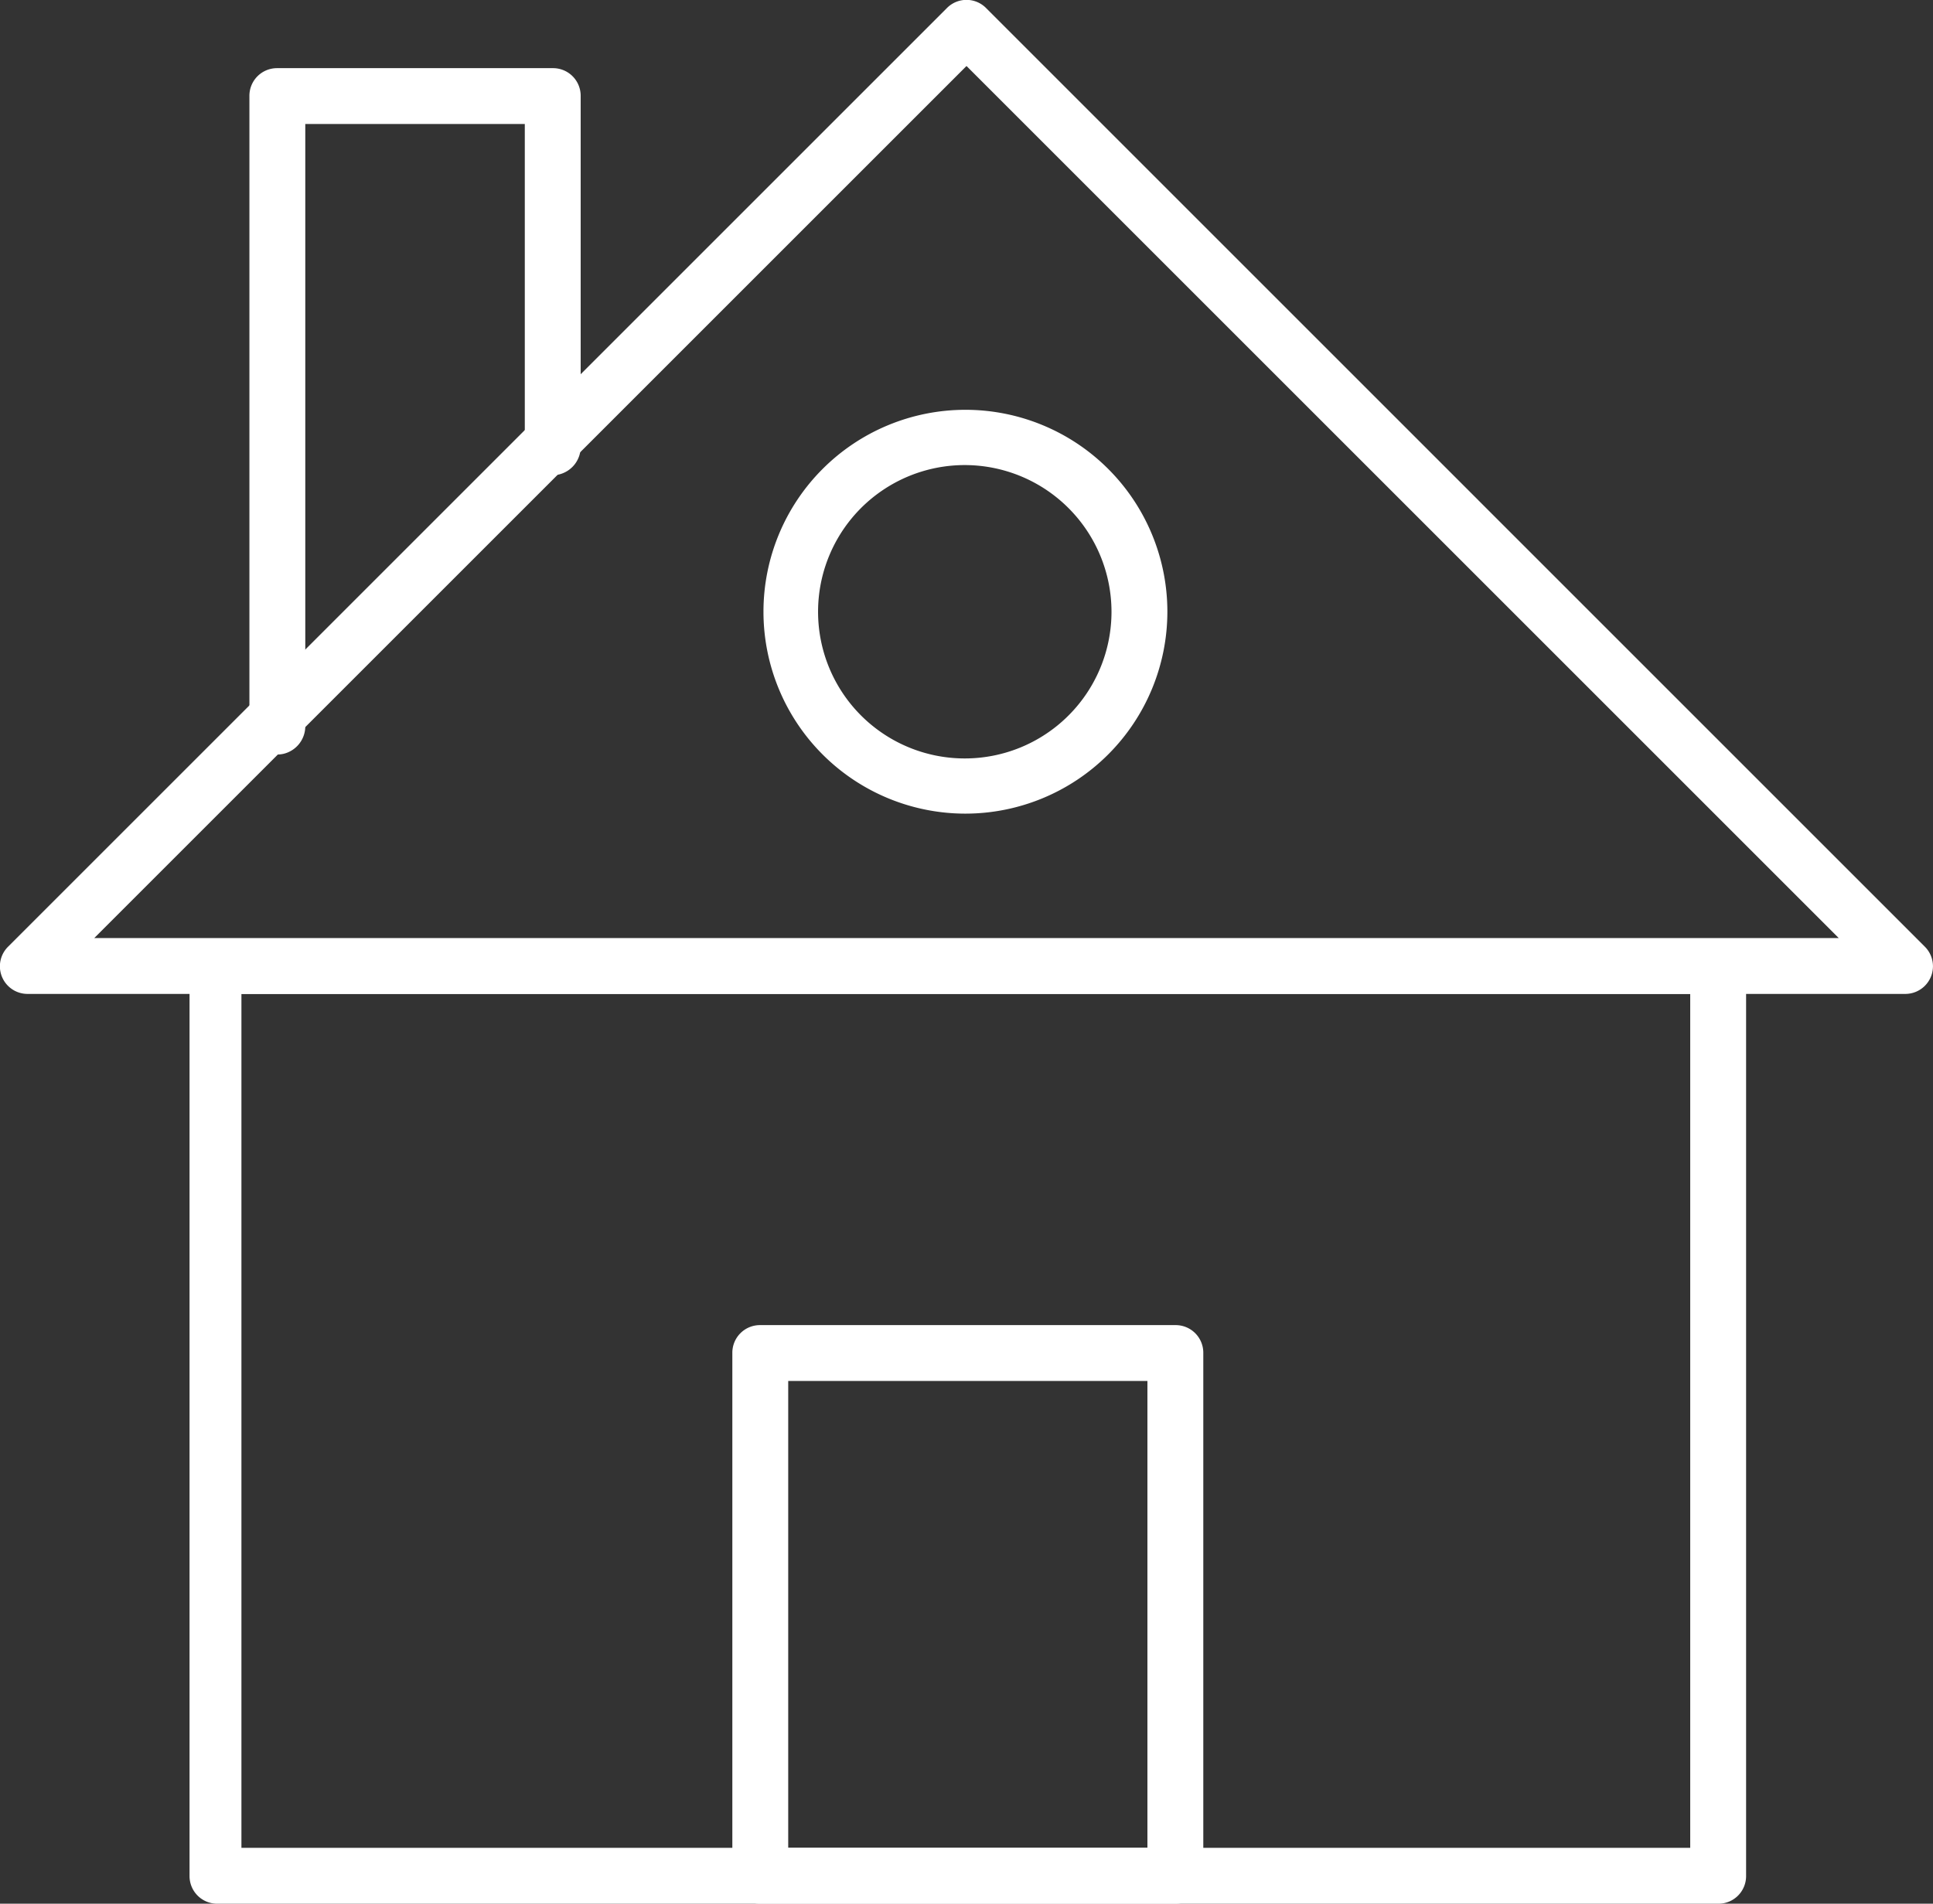 <svg xmlns="http://www.w3.org/2000/svg" viewBox="0 0 484.32 477.08"><rect x="0" y="0" width="484.32" height="477.08" fill="#333333" stroke="none"/><defs><style>.cls-1{fill:#fff;}</style></defs><g id="Calque_2" data-name="Calque 2"><g id="Calque_2-2" data-name="Calque 2"><path class="cls-1" d="M430.57,477.08H54.41a6.92,6.92,0,0,1-6.92-6.92V243a6.92,6.92,0,0,1,6.92-6.92H430.57a6.92,6.92,0,0,1,6.92,6.92V470.16A6.92,6.92,0,0,1,430.57,477.08Zm-370.08-14h363v-214h-363Z"/><path class="cls-1" d="M477.4,249.08H6.92A6.92,6.92,0,0,1,2,237.27L237.27,2a6.9,6.9,0,0,1,9.78,0L482.3,237.27a6.93,6.93,0,0,1-4.9,11.81Zm-453.78-14H460.7L242.16,16.54Z"/><path class="cls-1" d="M71.08,188.9a7,7,0,0,1-8.59-6.83V24a6.92,6.92,0,0,1,6.92-6.92h69.16A6.92,6.92,0,0,1,145.49,24v87.9a7.11,7.11,0,0,1-5.41,7,7,7,0,0,1-8.59-6.83v-81h-55V181.9A7.11,7.11,0,0,1,71.08,188.9Z"/><path class="cls-1" d="M241.9,203.9a50.6,50.6,0,1,1,50.59-50.61v0A50.64,50.64,0,0,1,241.9,203.9Zm-.16-87.35a36.76,36.76,0,1,0,36.75,36.76h0A36.79,36.79,0,0,0,241.74,116.55Z"/><path class="cls-1" d="M294.57,477.08H190.41a6.92,6.92,0,0,1-6.92-6.92V339a6.92,6.92,0,0,1,6.92-6.92H294.57a6.92,6.92,0,0,1,6.92,6.92V470.16A6.92,6.92,0,0,1,294.57,477.08Zm-97.08-14h90v-117h-90Z"/></g></g></svg>